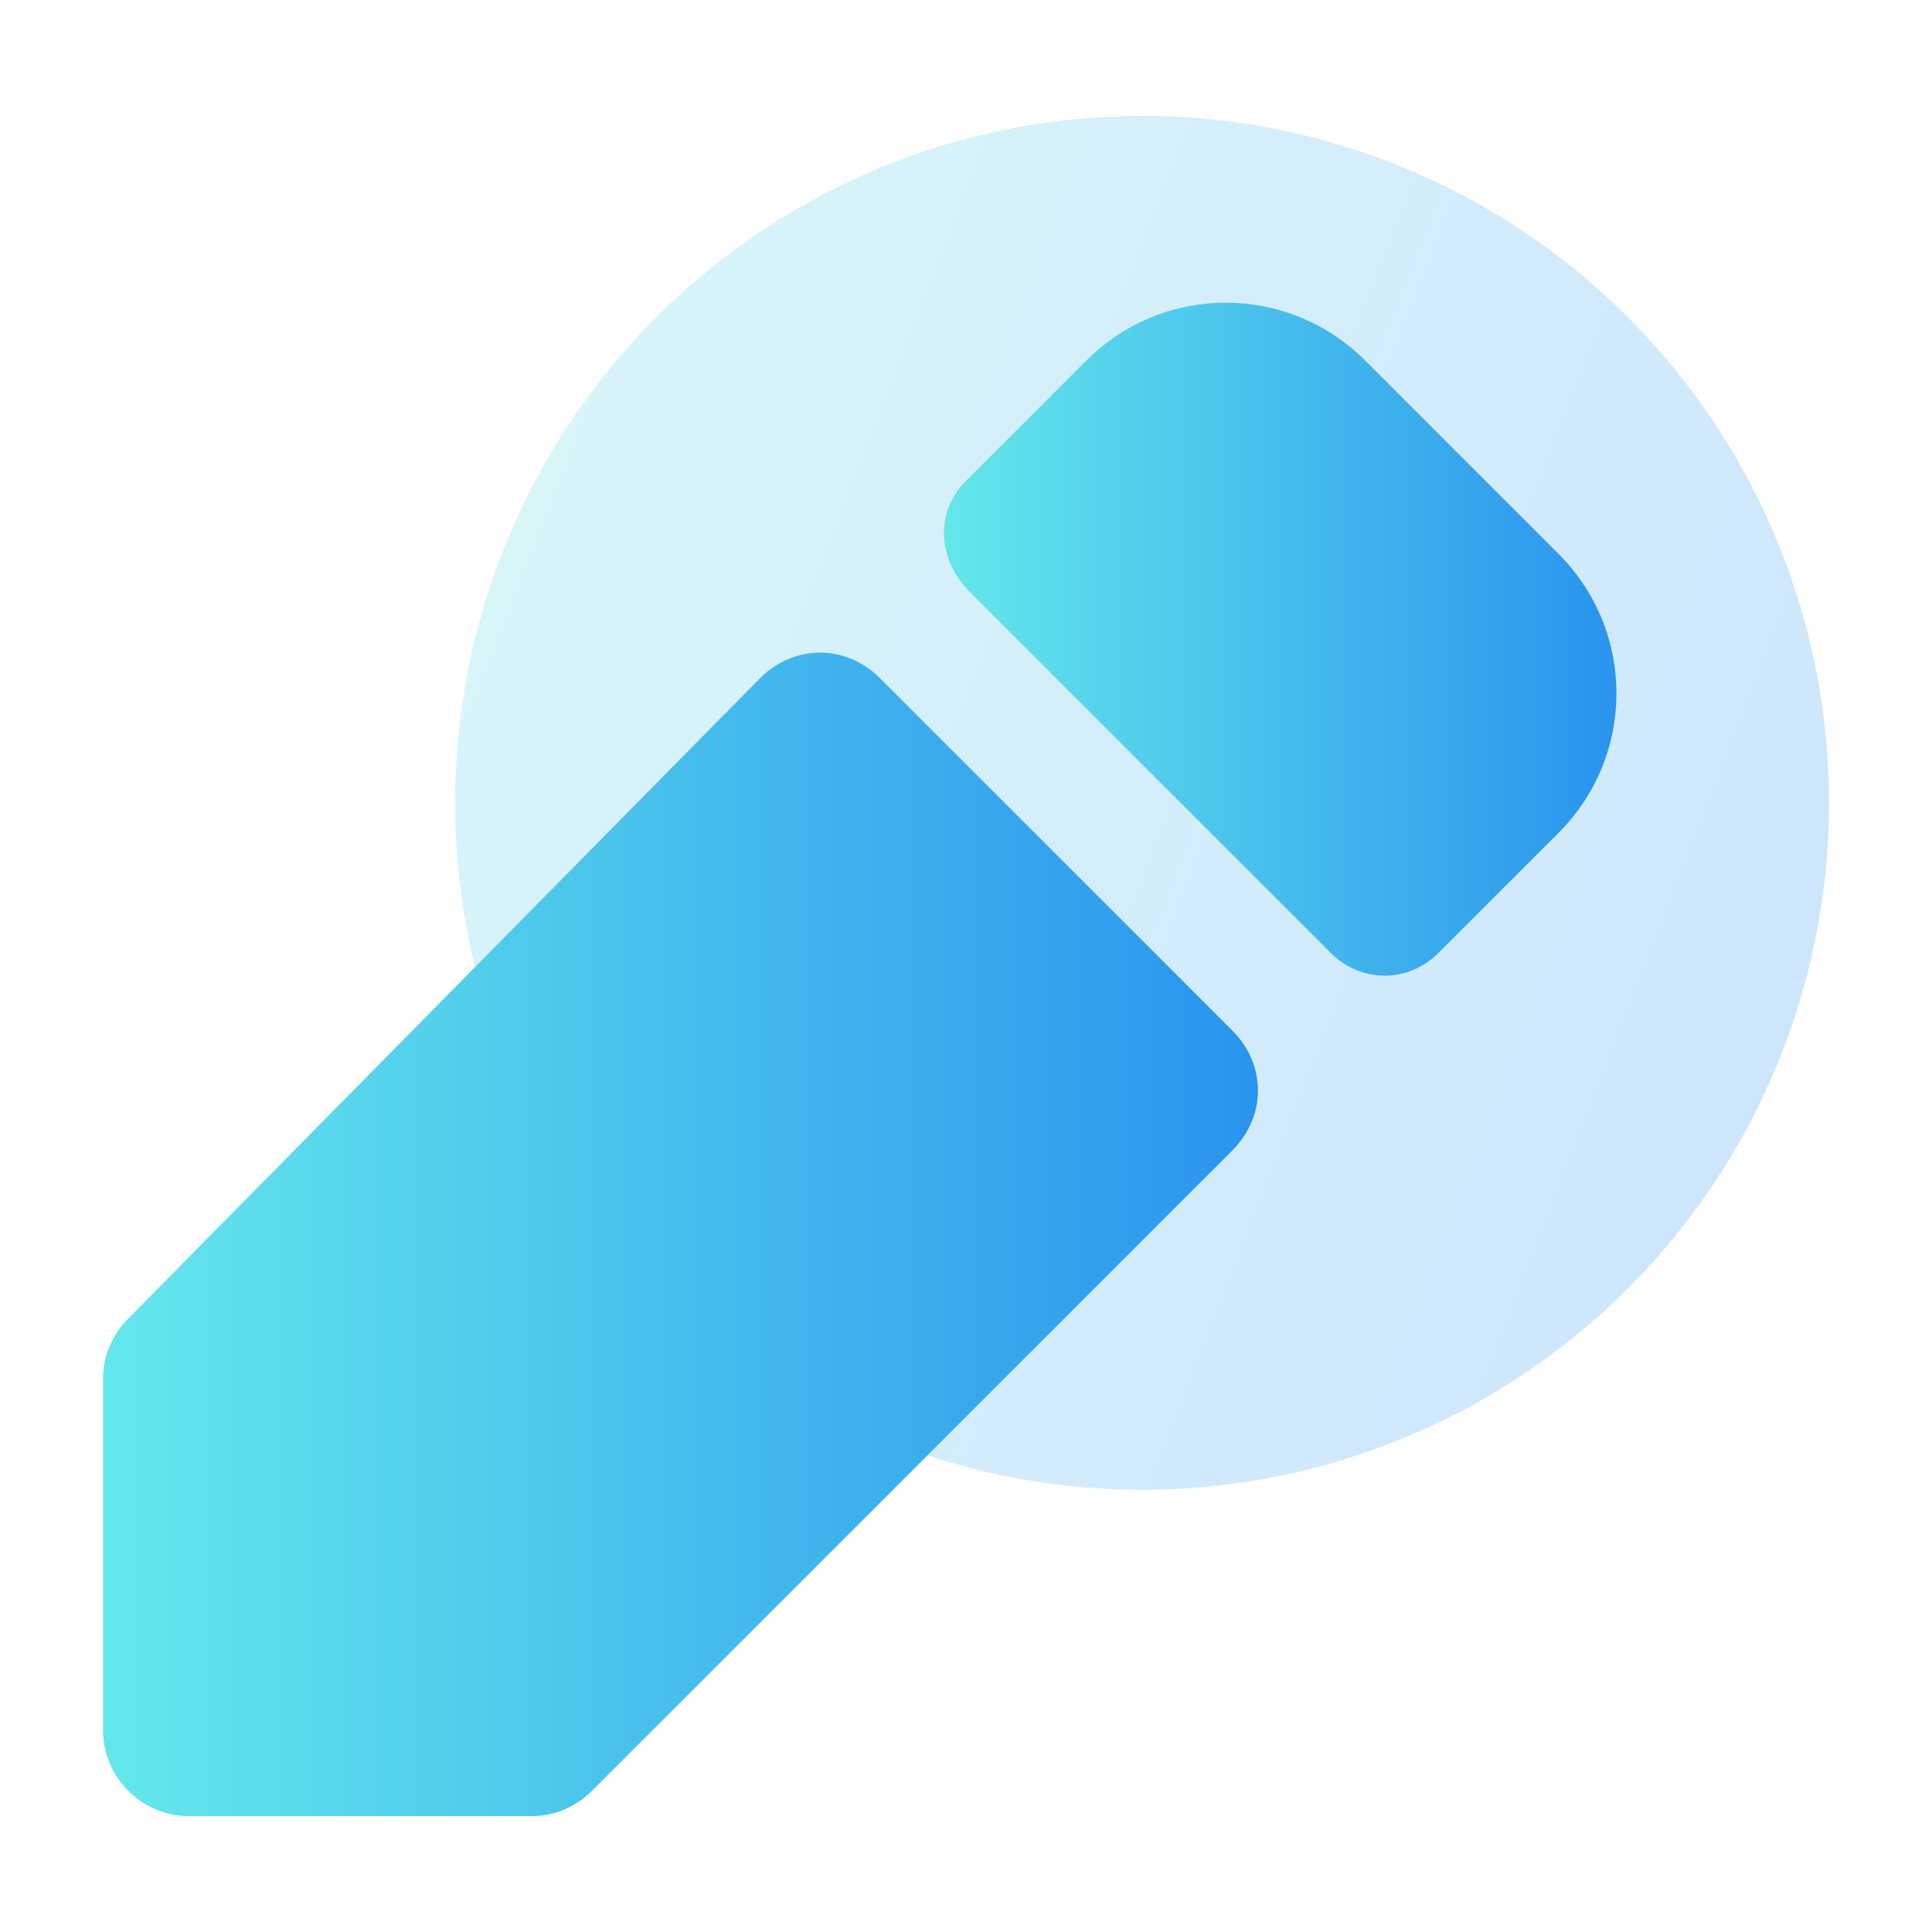 <?xml version="1.0" encoding="utf-8"?>
<!-- Generator: Adobe Illustrator 24.2.0, SVG Export Plug-In . SVG Version: 6.00 Build 0)  -->
<svg version="1.1" id="Layer_1" xmlns="http://www.w3.org/2000/svg" xmlns:xlink="http://www.w3.org/1999/xlink" x="0px" y="0px"
	 viewBox="0 0 45 45" style="enable-background:new 0 0 45 45;" xml:space="preserve">
<style type="text/css">
	.st0{opacity:0.23;fill:url(#SVGID_1_);}
	.st1{fill:url(#SVGID_2_);}
	.st2{fill:url(#SVGID_3_);}
</style>
<g>
	<linearGradient id="SVGID_1_" gradientUnits="userSpaceOnUse" x1="3.043" y1="9.596" x2="40.976" y2="24.312">
		<stop  offset="2.115885e-03" style="stop-color:#64E7EB"/>
		<stop  offset="1" style="stop-color:#2A94EE"/>
	</linearGradient>
	<circle class="st0" cx="26.6" cy="18.7" r="16"/>
	<g>
		<g>
			<linearGradient id="SVGID_2_" gradientUnits="userSpaceOnUse" x1="2.391" y1="28.779" x2="29.351" y2="28.779">
				<stop  offset="2.115885e-03" style="stop-color:#64E7EB"/>
				<stop  offset="1" style="stop-color:#2A94EE"/>
			</linearGradient>
			<path class="st1" d="M2.4,32.1v8.2c0,1.1,0.9,2,2,2h8c0.5,0,1-0.2,1.4-0.6l14.9-14.9c0.8-0.8,0.8-2,0-2.8l-8.2-8.2
				c-0.8-0.8-2-0.8-2.8,0L3,30.7C2.6,31.1,2.4,31.6,2.4,32.1z"/>
			<linearGradient id="SVGID_3_" gradientUnits="userSpaceOnUse" x1="21.927" y1="14.884" x2="37.523" y2="14.884">
				<stop  offset="2.115885e-03" style="stop-color:#64E7EB"/>
				<stop  offset="1" style="stop-color:#2A94EE"/>
			</linearGradient>
			<path class="st2" d="M22.5,11.2l2.8-2.8c1.8-1.8,4.7-1.8,6.5,0l4.5,4.5c1.8,1.8,1.8,4.7,0,6.5l-2.8,2.8c-0.7,0.7-1.8,0.7-2.5,0
				l-8.4-8.4C21.8,13,21.8,11.9,22.5,11.2z"/>
		</g>
	</g>
</g>
</svg>
